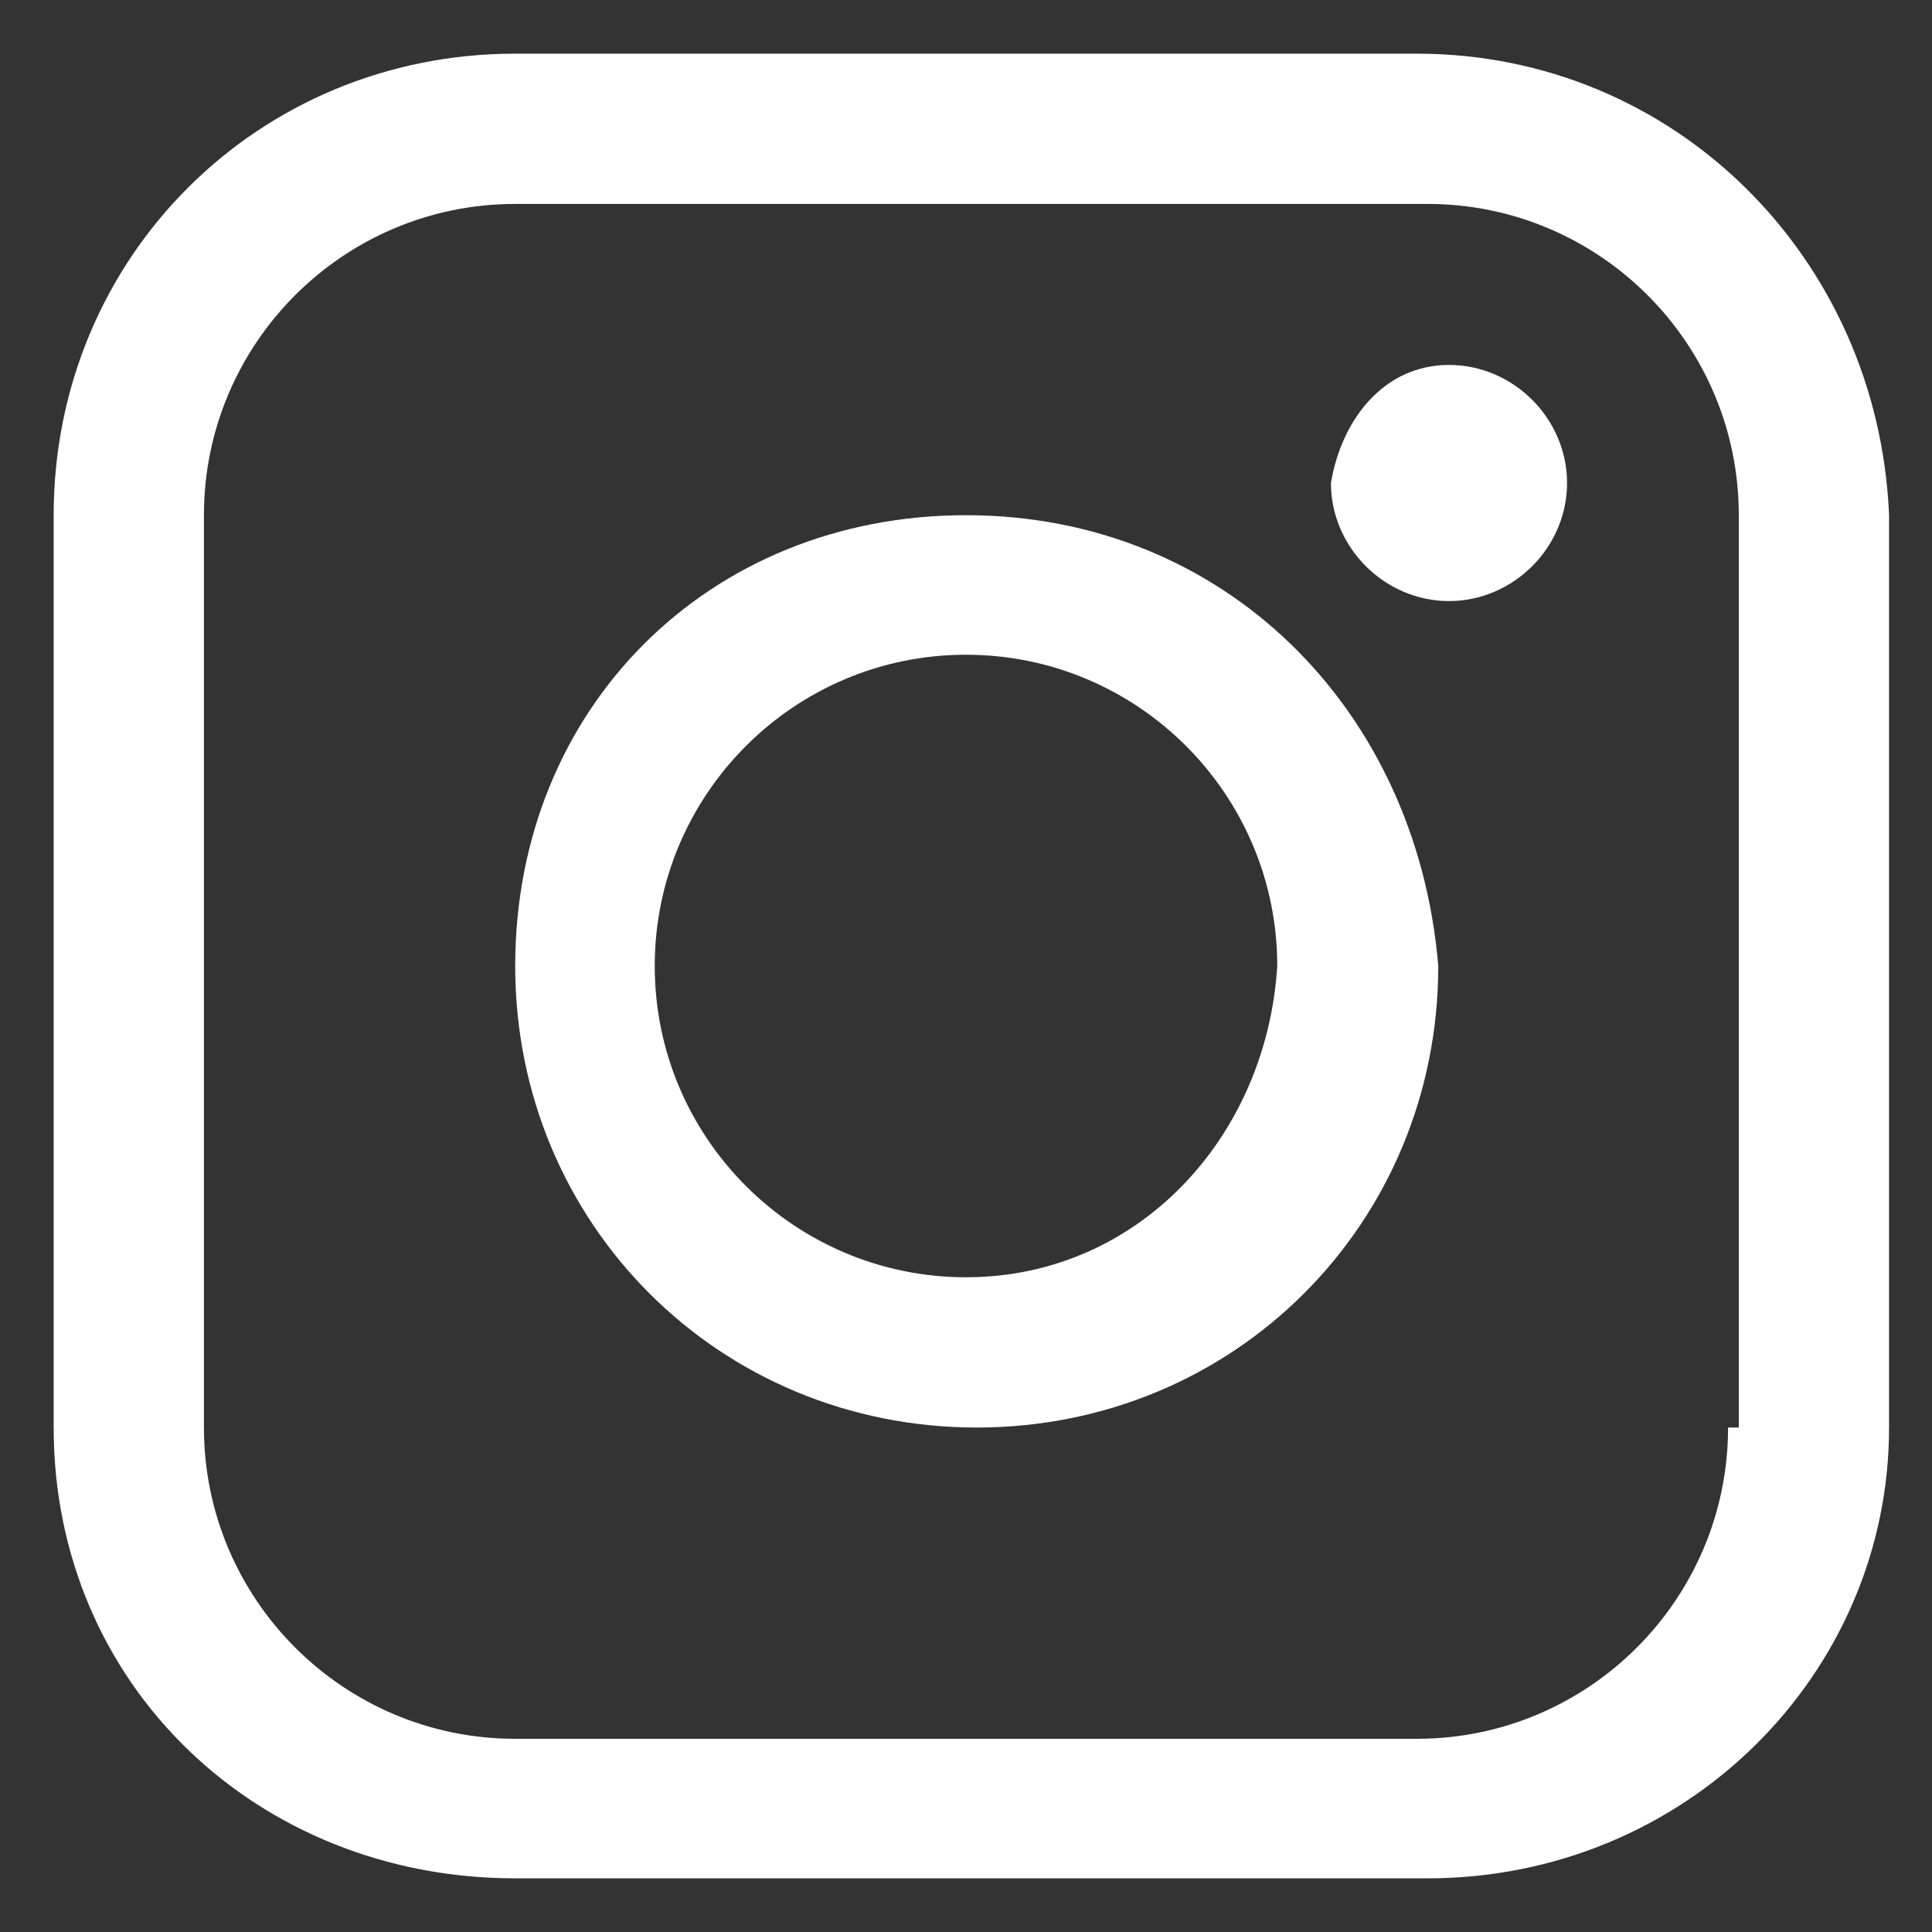 <?xml version="1.0" encoding="utf-8"?>
<!-- Generator: Adobe Illustrator 19.0.0, SVG Export Plug-In . SVG Version: 6.00 Build 0)  -->
<svg version="1.1" id="Layer_1" xmlns="http://www.w3.org/2000/svg" xmlns:xlink="http://www.w3.org/1999/xlink" x="0px" y="0px"
	 width="18px" height="18px" viewBox="0 0 18 18" style="enable-background:new 0 0 18 18;" xml:space="preserve">
<rect x="0" y="0" width="18" height="18" fill="#333333" stroke="none"/>
<style type="text/css">
	.st0{fill:#FFFFFF;}
</style>
<g id="XMLID_5226_">
	<path id="XMLID_5252_" class="st0" d="M13.2,0.5H4.8c-2.4,0-4.3,1.9-4.3,4.3v8.5c0,2.4,1.9,4.2,4.3,4.2h8.5c2.4,0,4.3-1.9,4.3-4.2
		V4.8C17.5,2.4,15.6,0.5,13.2,0.5 M16.1,13.3c0,1.6-1.3,2.9-2.9,2.9H4.8c-1.6,0-2.9-1.3-2.9-2.9V4.8c0-1.6,1.3-2.9,2.9-2.9h8.5
		c1.6,0,2.9,1.3,2.9,2.9V13.3z"/>
	<path id="XMLID_5230_" class="st0" d="M13.5,3.4c0.6,0,1.1,0.5,1.1,1.1c0,0.6-0.5,1.1-1.1,1.1c-0.6,0-1.1-0.5-1.1-1.1
		C12.5,3.9,12.9,3.4,13.5,3.4"/>
	<path id="XMLID_5227_" class="st0" d="M9,4.8C6.6,4.8,4.8,6.6,4.8,9s1.9,4.3,4.3,4.3s4.3-1.9,4.3-4.3C13.2,6.6,11.4,4.8,9,4.8
		 M9,11.9c-1.6,0-2.9-1.3-2.9-2.9S7.4,6.1,9,6.1c1.6,0,2.9,1.3,2.9,2.9C11.8,10.6,10.6,11.9,9,11.9"/>
</g>
</svg>
